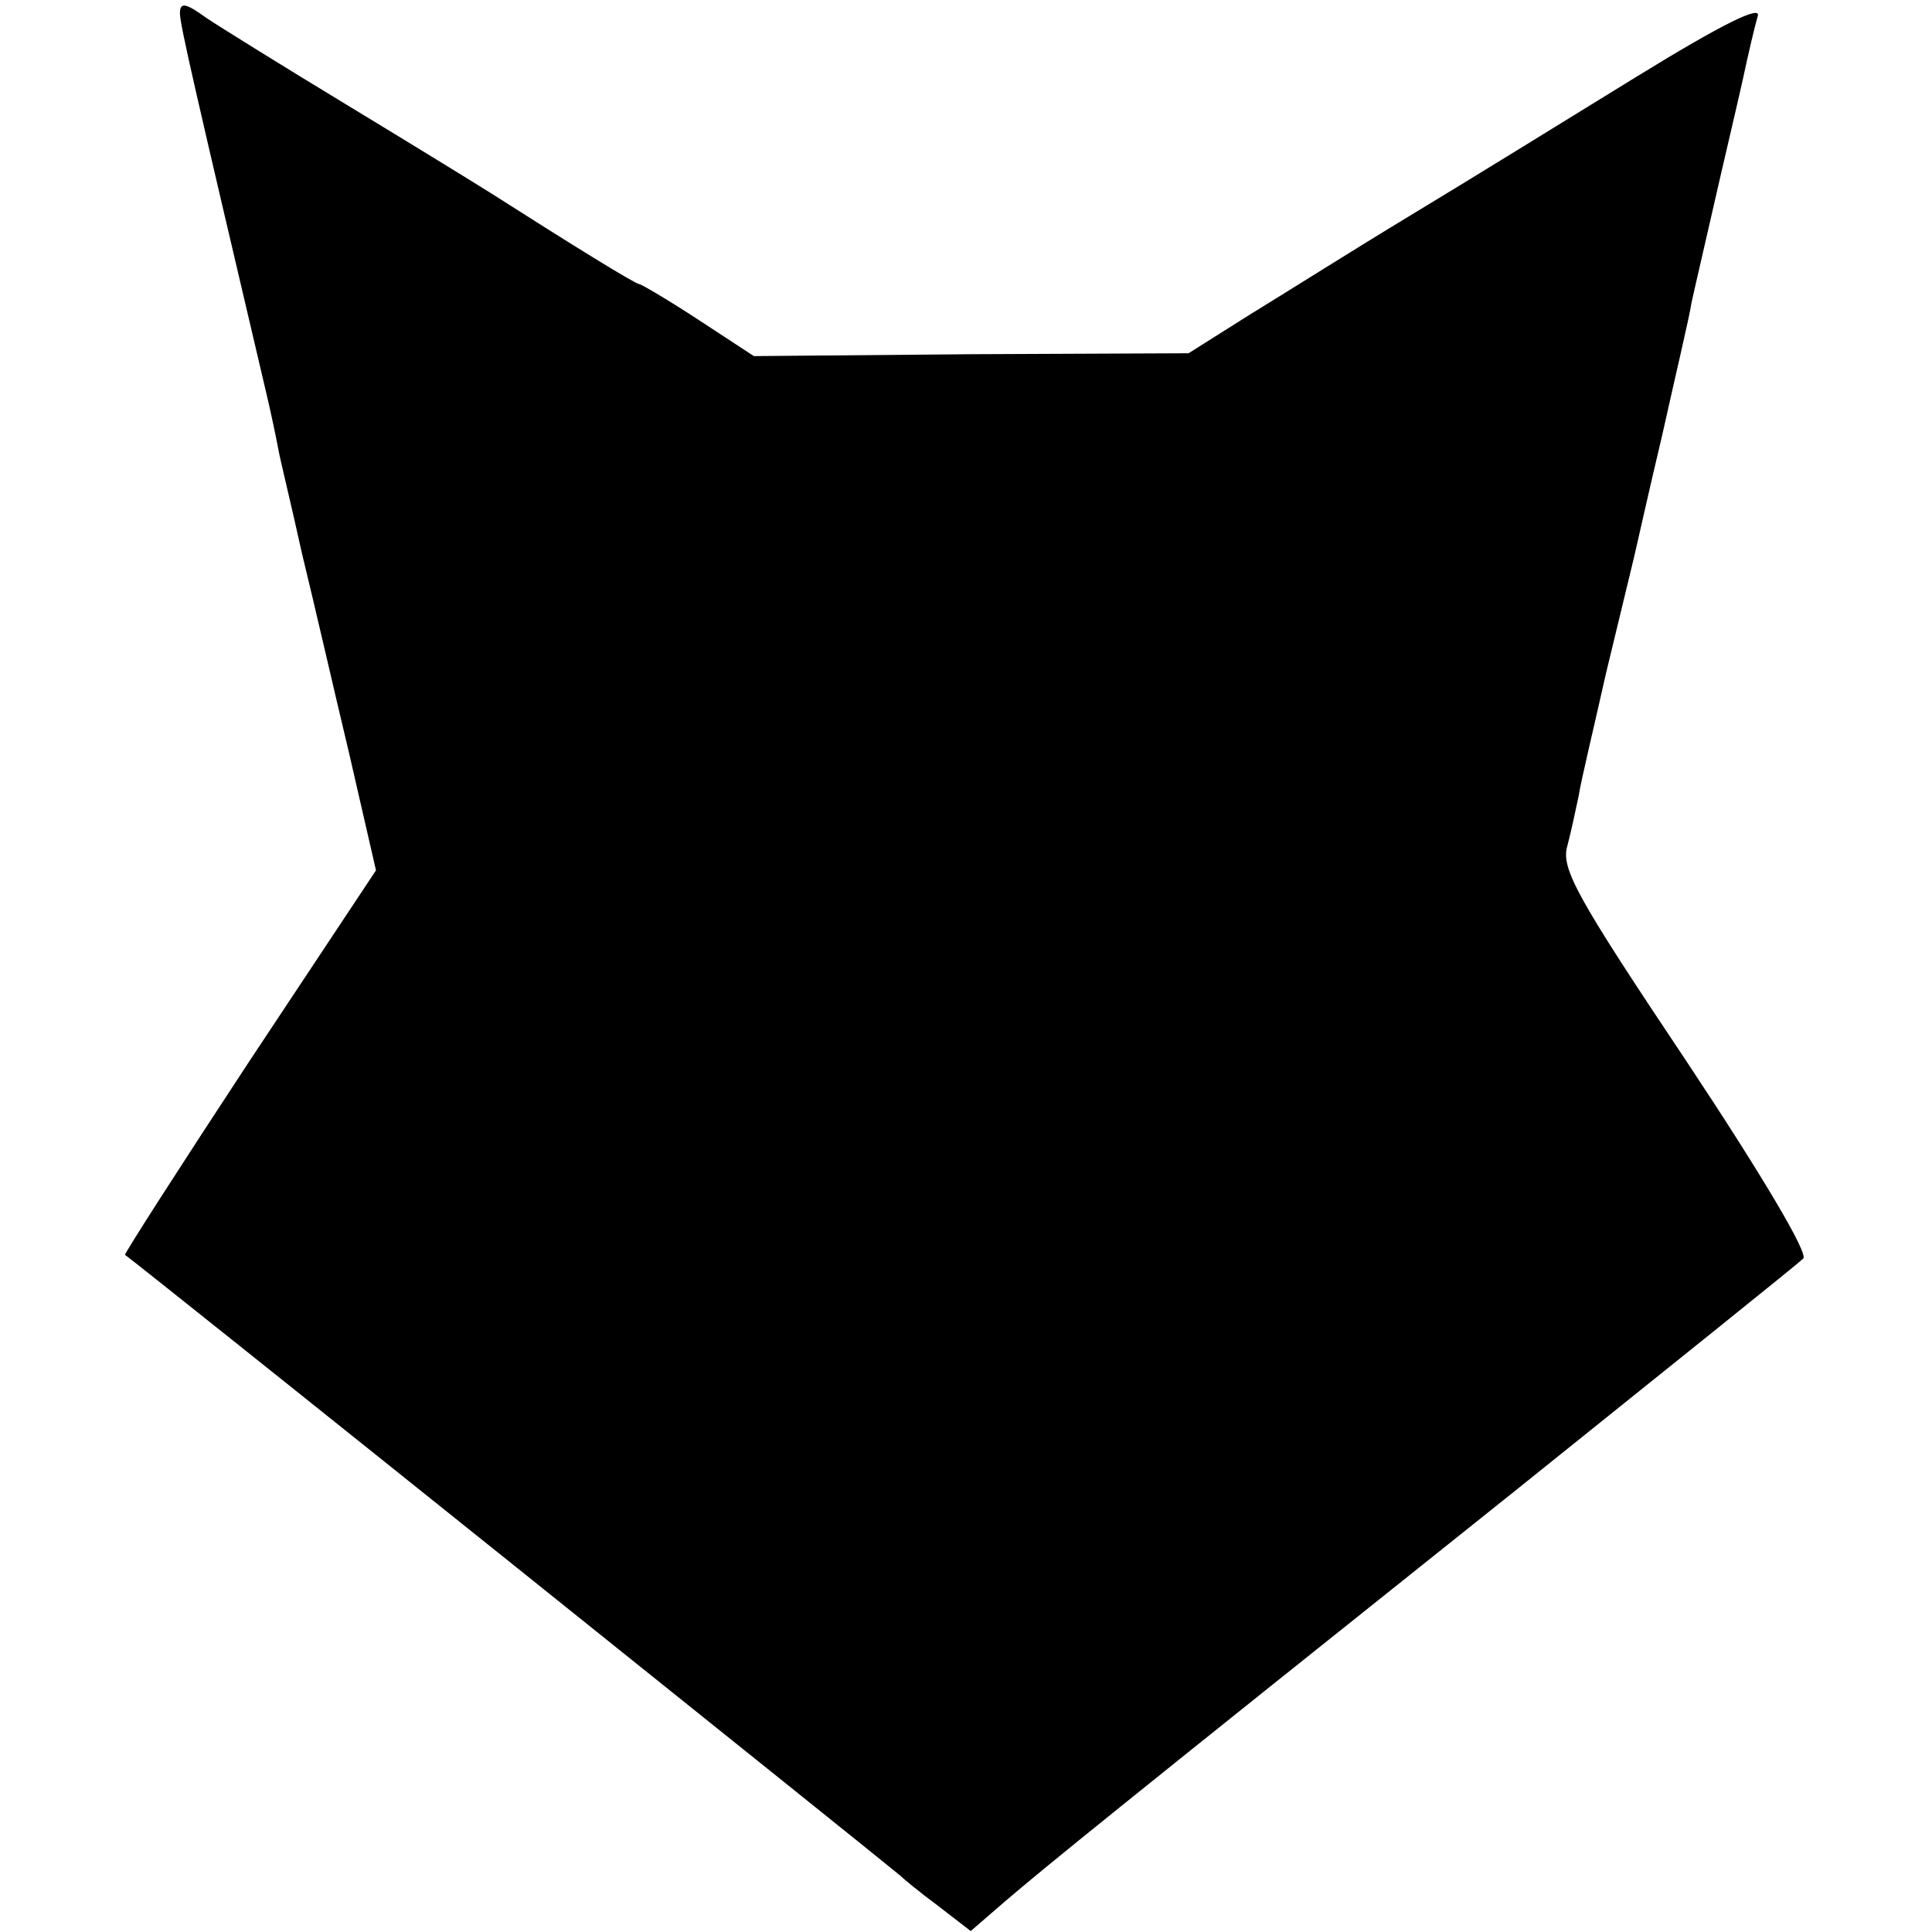 <?xml version="1.0" standalone="no"?>
<!DOCTYPE svg PUBLIC "-//W3C//DTD SVG 20010904//EN"
 "http://www.w3.org/TR/2001/REC-SVG-20010904/DTD/svg10.dtd">
<svg version="1.0" xmlns="http://www.w3.org/2000/svg"
 width="204pt" height="204pt" viewBox="0 0 204 204"
 preserveAspectRatio="xMidYMid meet">
<g transform="translate(0,204) scale(0.1,-0.1)"
fill="#000000" stroke="none">
<path d="M190 2026 c0 -12 16 -81 90 -396 6 -25 12 -54 14 -65 2 -11 14 -60
25 -110 12 -49 34 -145 50 -212 l28 -122 -134 -202 c-73 -111 -132 -203 -131
-204 16 -11 814 -651 818 -655 3 -3 21 -18 40 -32 l35 -27 37 32 c41 35 107
89 538 433 162 130 299 240 304 245 6 5 -44 89 -123 208 -117 175 -133 204
-126 228 4 15 9 39 12 53 2 14 16 72 29 130 14 58 27 112 29 120 2 8 15 67 30
130 14 63 29 126 31 140 3 14 14 61 24 105 10 44 24 103 30 130 6 28 13 58 16
68 4 12 -37 -8 -128 -64 -73 -45 -180 -111 -238 -146 -58 -35 -134 -83 -170
-105 l-65 -41 -229 -1 -230 -2 -58 38 c-32 21 -61 38 -63 38 -4 0 -72 42 -155
95 -19 12 -89 55 -155 95 -66 40 -132 81 -147 91 -22 16 -28 17 -28 5z"/>
</g>
</svg>
